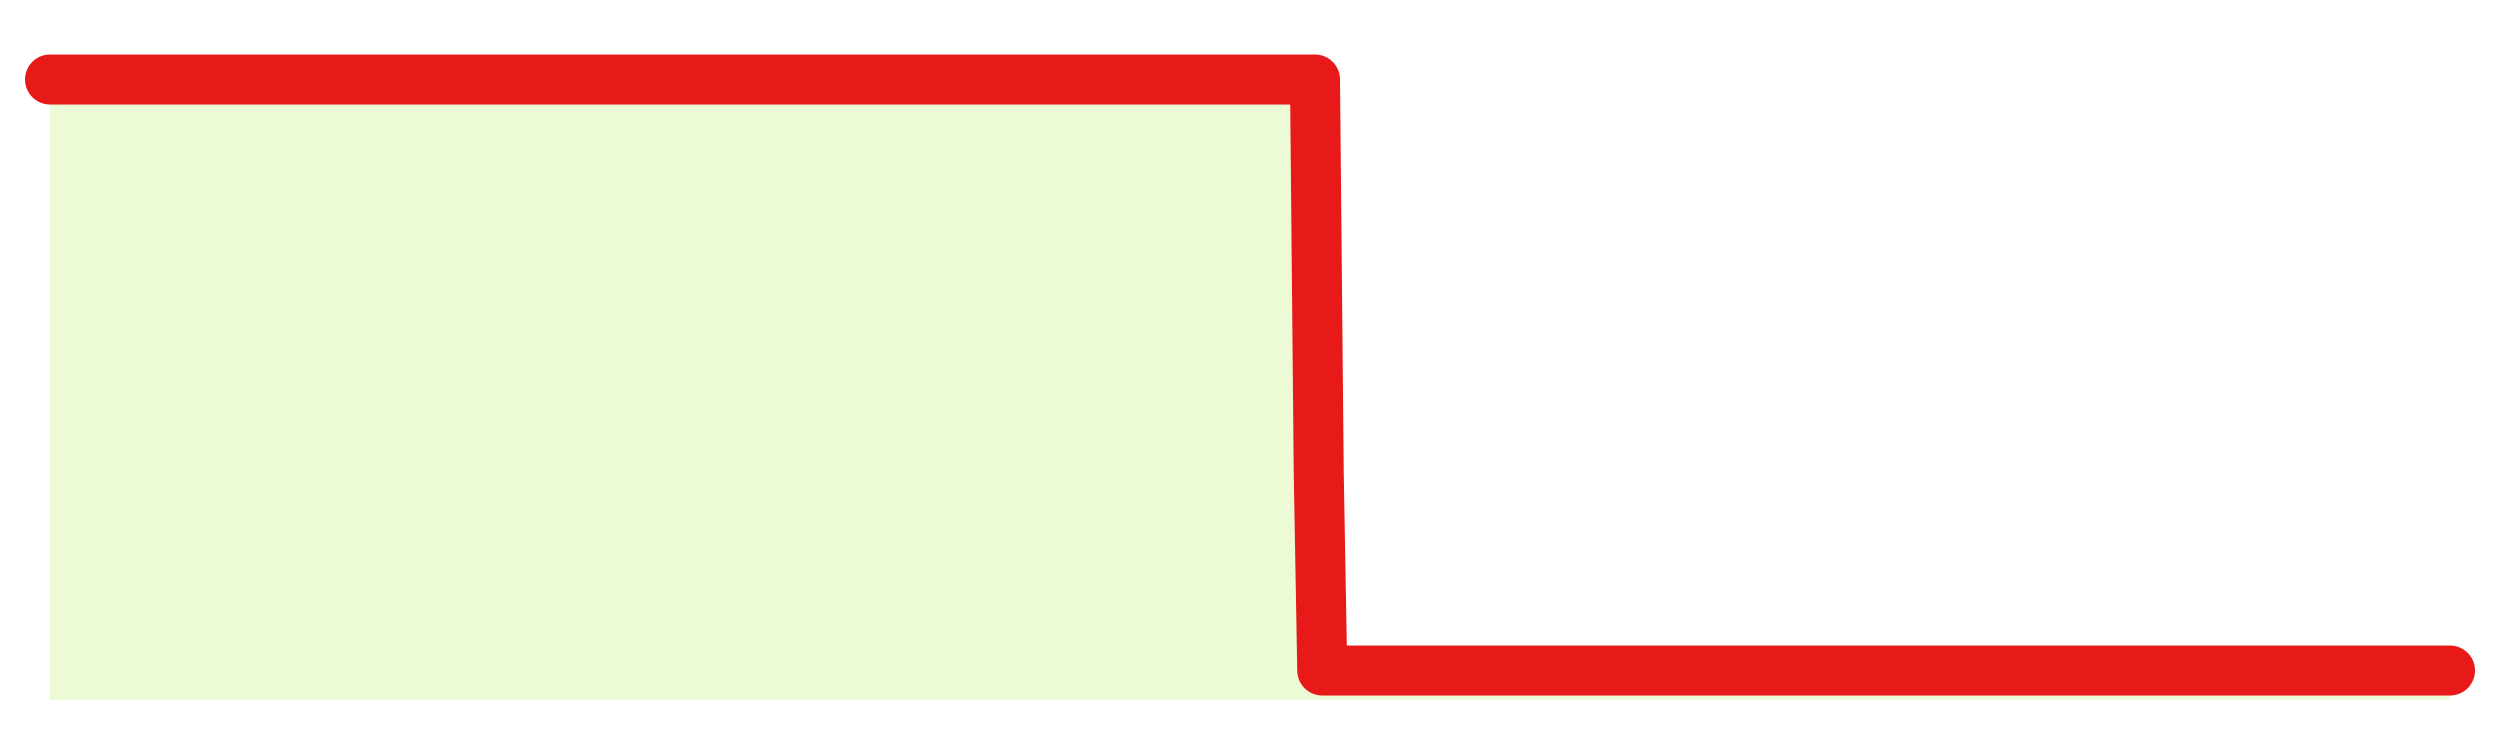 <svg xmlns="http://www.w3.org/2000/svg" width="100" height="30" viewBox="0 0 100 30">
      <rect width="100%" height="100%" fill="transparent"/>
      <path d="M2.00 3.18 L2.14 3.18 L2.29 3.18 L2.43 3.18 L2.58 3.18 L2.72 3.18 L2.87 3.18 L3.01 3.18 L3.16 3.18 L3.30 3.18 L3.45 3.18 L3.59 3.18 L3.73 3.18 L3.88 3.18 L4.02 3.18 L4.17 3.18 L4.31 3.18 L4.46 3.18 L4.60 3.18 L4.75 3.18 L4.89 3.18 L5.04 3.18 L5.18 3.18 L5.33 3.18 L5.47 3.18 L5.61 3.18 L5.76 3.18 L5.90 3.18 L6.05 3.18 L6.19 3.18 L6.34 3.18 L6.48 3.18 L6.63 3.18 L6.77 3.18 L6.92 3.18 L7.06 3.18 L7.20 3.18 L7.35 3.18 L7.49 3.18 L7.64 3.18 L7.78 3.18 L7.93 3.18 L8.07 3.18 L8.22 3.18 L8.36 3.18 L8.51 3.18 L8.65 3.18 L8.80 3.18 L8.94 3.18 L9.08 3.18 L9.23 3.18 L9.37 3.18 L9.52 3.18 L9.66 3.18 L9.81 3.18 L9.95 3.18 L10.10 3.18 L10.24 3.18 L10.39 3.18 L10.53 3.18 L10.67 3.18 L10.82 3.18 L10.96 3.18 L11.11 3.18 L11.25 3.18 L11.40 3.18 L11.54 3.18 L11.69 3.18 L11.83 3.18 L11.98 3.18 L12.12 3.18 L12.27 3.18 L12.41 3.18 L12.55 3.18 L12.70 3.18 L12.84 3.18 L12.99 3.18 L13.13 3.18 L13.28 3.18 L13.42 3.18 L13.57 3.18 L13.71 3.18 L13.86 3.18 L14.00 3.18 L14.14 3.18 L14.29 3.18 L14.43 3.18 L14.58 3.18 L14.72 3.18 L14.87 3.18 L15.01 3.18 L15.16 3.18 L15.30 3.18 L15.45 3.18 L15.59 3.18 L15.73 3.18 L15.88 3.18 L16.02 3.18 L16.17 3.18 L16.31 3.18 L16.46 3.18 L16.60 3.18 L16.75 3.18 L16.89 3.18 L17.04 3.18 L17.18 3.18 L17.33 3.18 L17.47 3.18 L17.61 3.18 L17.76 3.18 L17.90 3.18 L18.05 3.18 L18.19 3.18 L18.34 3.18 L18.48 3.18 L18.63 3.18 L18.77 3.18 L18.92 3.18 L19.06 3.18 L19.20 3.18 L19.35 3.18 L19.49 3.18 L19.64 3.18 L19.78 3.18 L19.93 3.18 L20.07 3.18 L20.22 3.18 L20.36 3.18 L20.51 3.18 L20.65 3.18 L20.80 3.18 L20.94 3.18 L21.08 3.18 L21.23 3.18 L21.37 3.18 L21.52 3.18 L21.66 3.18 L21.81 3.18 L21.95 3.18 L22.10 3.18 L22.24 3.18 L22.39 3.18 L22.53 3.18 L22.67 3.18 L22.82 3.18 L22.96 3.18 L23.11 3.18 L23.25 3.18 L23.40 3.18 L23.54 3.18 L23.69 3.18 L23.83 3.18 L23.98 3.18 L24.12 3.18 L24.27 3.18 L24.41 3.18 L24.55 3.18 L24.70 3.18 L24.84 3.18 L24.99 3.18 L25.13 3.18 L25.28 3.18 L25.42 3.18 L25.57 3.18 L25.71 3.18 L25.86 3.18 L26.00 3.18 L26.14 3.18 L26.29 3.18 L26.43 3.18 L26.58 3.18 L26.72 3.18 L26.87 3.18 L27.01 3.18 L27.16 3.18 L27.30 3.18 L27.45 3.18 L27.59 3.18 L27.73 3.18 L27.88 3.18 L28.02 3.18 L28.17 3.18 L28.31 3.18 L28.46 3.18 L28.60 3.18 L28.75 3.18 L28.89 3.18 L29.04 3.18 L29.18 3.18 L29.33 3.18 L29.47 3.18 L29.61 3.18 L29.76 3.18 L29.90 3.18 L30.05 3.18 L30.19 3.18 L30.34 3.18 L30.48 3.18 L30.63 3.18 L30.77 3.18 L30.92 3.18 L31.06 3.18 L31.20 3.18 L31.35 3.18 L31.49 3.18 L31.64 3.18 L31.78 3.18 L31.93 3.18 L32.07 3.18 L32.22 3.18 L32.36 3.18 L32.51 3.18 L32.65 3.18 L32.80 3.18 L32.94 3.18 L33.08 3.18 L33.23 3.18 L33.37 3.18 L33.52 3.18 L33.66 3.18 L33.81 3.18 L33.95 3.18 L34.10 3.18 L34.24 3.18 L34.39 3.18 L34.53 3.18 L34.67 3.18 L34.82 3.18 L34.96 3.18 L35.11 3.18 L35.25 3.18 L35.40 3.18 L35.54 3.18 L35.69 3.18 L35.83 3.18 L35.98 3.18 L36.12 3.18 L36.27 3.18 L36.41 3.18 L36.55 3.18 L36.70 3.18 L36.84 3.18 L36.99 3.18 L37.13 3.18 L37.28 3.18 L37.42 3.18 L37.57 3.18 L37.71 3.18 L37.86 3.18 L38.00 3.18 L38.14 3.18 L38.29 3.18 L38.43 3.18 L38.58 3.18 L38.72 3.18 L38.87 3.18 L39.01 3.18 L39.16 3.18 L39.30 3.18 L39.45 3.18 L39.59 3.18 L39.73 3.18 L39.88 3.18 L40.02 3.18 L40.17 3.18 L40.31 3.18 L40.46 3.18 L40.60 3.18 L40.75 3.18 L40.89 3.18 L41.04 3.18 L41.18 3.18 L41.33 3.18 L41.47 3.18 L41.61 3.18 L41.76 3.18 L41.90 3.18 L42.05 3.18 L42.19 3.18 L42.34 3.18 L42.48 3.18 L42.63 3.18 L42.77 3.18 L42.92 3.18 L43.06 3.18 L43.20 3.18 L43.35 3.18 L43.49 3.18 L43.64 3.18 L43.78 3.18 L43.93 3.18 L44.07 3.18 L44.22 3.18 L44.36 3.18 L44.51 3.18 L44.65 3.18 L44.80 3.18 L44.94 3.18 L45.08 3.18 L45.23 3.18 L45.37 3.18 L45.52 3.18 L45.66 3.18 L45.81 3.18 L45.95 3.18 L46.10 3.18 L46.24 3.18 L46.39 3.18 L46.53 3.18 L46.67 3.18 L46.82 3.18 L46.96 3.18 L47.11 3.18 L47.25 3.18 L47.40 3.18 L47.54 3.18 L47.69 3.18 L47.83 3.18 L47.98 3.18 L48.12 3.18 L48.27 3.18 L48.41 3.18 L48.55 3.18 L48.70 3.18 L48.84 3.18 L48.99 3.18 L49.13 3.18 L49.28 3.18 L49.42 3.18 L49.57 3.18 L49.71 3.18 L49.86 3.18 L50.00 3.18 L50.14 3.18 L50.29 3.18 L50.43 3.18 L50.58 3.18 L50.72 3.18 L50.87 3.18 L51.01 3.18 L51.16 3.18 L51.30 3.18 L51.45 3.18 L51.59 3.18 L51.73 3.18 L51.88 3.18 L52.02 3.18 L52.17 3.18 L52.31 3.18 L52.46 3.18 L52.60 3.18 L52.75 18.94 L52.89 26.82 L53.04 26.82 L53.18 26.82 L53.33 26.82 L53.47 26.82 L53.61 26.82 L53.76 26.82 L53.90 26.82 L54.05 26.82 L54.19 26.82 L54.34 26.82 L54.48 26.82 L54.63 26.82 L54.77 26.82 L54.92 26.82 L55.06 26.82 L55.20 26.82 L55.35 26.82 L55.49 26.82 L55.64 26.82 L55.78 26.82 L55.93 26.82 L56.07 26.82 L56.22 26.82 L56.36 26.82 L56.51 26.82 L56.65 26.82 L56.80 26.82 L56.94 26.82 L57.08 26.82 L57.23 26.82 L57.37 26.82 L57.52 26.82 L57.66 26.82 L57.81 26.82 L57.95 26.82 L58.10 26.82 L58.24 26.82 L58.39 26.82 L58.53 26.82 L58.67 26.82 L58.82 26.82 L58.96 26.82 L59.11 26.82 L59.25 26.82 L59.40 26.82 L59.54 26.82 L59.69 26.82 L59.83 26.82 L59.98 26.82 L60.12 26.82 L60.27 26.82 L60.41 26.82 L60.55 26.82 L60.70 26.82 L60.84 26.82 L60.99 26.82 L61.13 26.82 L61.28 26.82 L61.42 26.82 L61.57 26.82 L61.71 26.82 L61.86 26.82 L62.00 26.82 L62.14 26.82 L62.29 26.82 L62.43 26.82 L62.58 26.82 L62.72 26.82 L62.87 26.82 L63.01 26.82 L63.16 26.82 L63.30 26.82 L63.45 26.82 L63.59 26.82 L63.73 26.82 L63.88 26.82 L64.02 26.82 L64.17 26.82 L64.31 26.82 L64.46 26.82 L64.60 26.82 L64.75 26.82 L64.89 26.82 L65.04 26.82 L65.18 26.82 L65.33 26.82 L65.47 26.82 L65.61 26.82 L65.76 26.82 L65.90 26.82 L66.05 26.82 L66.19 26.82 L66.34 26.82 L66.48 26.82 L66.63 26.82 L66.77 26.82 L66.92 26.82 L67.06 26.82 L67.20 26.82 L67.35 26.82 L67.49 26.82 L67.64 26.82 L67.78 26.82 L67.93 26.82 L68.07 26.82 L68.22 26.82 L68.36 26.82 L68.51 26.82 L68.65 26.82 L68.80 26.82 L68.94 26.82 L69.08 26.82 L69.23 26.82 L69.37 26.82 L69.52 26.82 L69.66 26.82 L69.81 26.82 L69.95 26.82 L70.10 26.82 L70.24 26.82 L70.39 26.82 L70.53 26.82 L70.67 26.82 L70.82 26.82 L70.96 26.82 L71.11 26.82 L71.25 26.82 L71.40 26.82 L71.54 26.82 L71.69 26.82 L71.83 26.82 L71.98 26.82 L72.12 26.82 L72.27 26.82 L72.41 26.82 L72.55 26.82 L72.70 26.82 L72.84 26.82 L72.99 26.82 L73.13 26.82 L73.28 26.82 L73.42 26.82 L73.57 26.82 L73.71 26.82 L73.86 26.82 L74.00 26.82 L74.14 26.82 L74.29 26.82 L74.43 26.82 L74.58 26.82 L74.72 26.82 L74.87 26.82 L75.01 26.82 L75.16 26.82 L75.30 26.82 L75.45 26.82 L75.59 26.82 L75.73 26.82 L75.88 26.82 L76.02 26.82 L76.17 26.82 L76.31 26.82 L76.46 26.82 L76.60 26.82 L76.75 26.82 L76.89 26.82 L77.04 26.82 L77.18 26.82 L77.33 26.82 L77.47 26.82 L77.61 26.82 L77.76 26.82 L77.90 26.82 L78.05 26.82 L78.19 26.82 L78.34 26.82 L78.48 26.82 L78.63 26.82 L78.77 26.82 L78.92 26.82 L79.06 26.82 L79.20 26.82 L79.35 26.82 L79.49 26.82 L79.64 26.82 L79.78 26.82 L79.93 26.82 L80.07 26.82 L80.22 26.82 L80.36 26.82 L80.51 26.82 L80.65 26.82 L80.80 26.82 L80.94 26.82 L81.08 26.82 L81.23 26.82 L81.37 26.82 L81.52 26.82 L81.66 26.82 L81.81 26.82 L81.95 26.82 L82.10 26.82 L82.24 26.82 L82.39 26.82 L82.53 26.82 L82.67 26.82 L82.82 26.82 L82.96 26.82 L83.11 26.82 L83.25 26.82 L83.40 26.82 L83.54 26.82 L83.69 26.82 L83.83 26.82 L83.98 26.82 L84.12 26.82 L84.27 26.82 L84.41 26.82 L84.55 26.82 L84.70 26.82 L84.84 26.82 L84.99 26.82 L85.13 26.82 L85.28 26.82 L85.42 26.82 L85.57 26.82 L85.71 26.82 L85.86 26.82 L86.00 26.82 L86.14 26.82 L86.29 26.82 L86.43 26.82 L86.58 26.82 L86.72 26.82 L86.87 26.82 L87.01 26.82 L87.16 26.82 L87.30 26.82 L87.45 26.82 L87.59 26.82 L87.73 26.82 L87.88 26.82 L88.02 26.82 L88.17 26.82 L88.31 26.82 L88.46 26.82 L88.60 26.82 L88.75 26.82 L88.89 26.82 L89.04 26.82 L89.18 26.82 L89.33 26.82 L89.47 26.82 L89.61 26.82 L89.76 26.82 L89.90 26.82 L90.05 26.82 L90.19 26.82 L90.34 26.82 L90.48 26.82 L90.63 26.82 L90.77 26.82 L90.92 26.82 L91.06 26.82 L91.20 26.82 L91.35 26.82 L91.49 26.82 L91.64 26.82 L91.78 26.82 L91.93 26.82 L92.07 26.82 L92.22 26.82 L92.36 26.82 L92.51 26.82 L92.65 26.82 L92.80 26.82 L92.94 26.82 L93.08 26.82 L93.23 26.82 L93.37 26.82 L93.52 26.82 L93.66 26.82 L93.81 26.82 L93.95 26.82 L94.10 26.82 L94.24 26.82 L94.39 26.82 L94.53 26.82 L94.67 26.82 L94.82 26.82 L94.96 26.82 L95.11 26.82 L95.25 26.82 L95.40 26.82 L95.54 26.82 L95.69 26.82 L95.83 26.82 L95.98 26.82 L96.12 26.82 L96.27 26.82 L96.41 26.82 L96.55 26.82 L96.70 26.82 L96.84 26.82 L96.99 26.82 L97.13 26.82 L97.28 26.82 L97.42 26.82 L97.57 26.82 L97.71 26.82 L97.86 26.82 L98.00 26.82 L98.00 28 L2.00 28 Z" fill="#a3e635" opacity="0.2"/>
      <path d="M2.00 3.18 L2.14 3.18 L2.29 3.18 L2.43 3.18 L2.58 3.18 L2.72 3.18 L2.87 3.18 L3.01 3.18 L3.16 3.18 L3.30 3.18 L3.45 3.18 L3.59 3.18 L3.73 3.18 L3.88 3.18 L4.02 3.18 L4.17 3.18 L4.31 3.18 L4.46 3.18 L4.60 3.18 L4.75 3.18 L4.89 3.18 L5.04 3.18 L5.18 3.18 L5.33 3.18 L5.47 3.18 L5.61 3.18 L5.76 3.18 L5.90 3.18 L6.05 3.18 L6.19 3.18 L6.34 3.18 L6.48 3.18 L6.63 3.18 L6.77 3.18 L6.92 3.18 L7.06 3.18 L7.20 3.18 L7.35 3.18 L7.49 3.18 L7.64 3.18 L7.78 3.18 L7.93 3.18 L8.07 3.18 L8.22 3.18 L8.36 3.18 L8.51 3.18 L8.65 3.18 L8.80 3.18 L8.94 3.18 L9.08 3.18 L9.23 3.18 L9.37 3.18 L9.52 3.18 L9.66 3.18 L9.81 3.18 L9.95 3.18 L10.10 3.18 L10.24 3.18 L10.39 3.18 L10.53 3.18 L10.67 3.18 L10.82 3.18 L10.96 3.18 L11.11 3.18 L11.25 3.18 L11.40 3.18 L11.54 3.18 L11.69 3.18 L11.83 3.18 L11.98 3.18 L12.12 3.18 L12.27 3.18 L12.41 3.18 L12.55 3.18 L12.70 3.18 L12.84 3.18 L12.99 3.18 L13.13 3.18 L13.28 3.18 L13.42 3.18 L13.57 3.18 L13.71 3.18 L13.86 3.18 L14.00 3.18 L14.14 3.18 L14.29 3.18 L14.43 3.18 L14.58 3.18 L14.72 3.18 L14.87 3.18 L15.01 3.18 L15.16 3.18 L15.30 3.18 L15.45 3.18 L15.59 3.18 L15.73 3.18 L15.88 3.18 L16.02 3.18 L16.17 3.18 L16.31 3.18 L16.46 3.18 L16.60 3.18 L16.75 3.18 L16.89 3.18 L17.04 3.18 L17.18 3.18 L17.33 3.18 L17.47 3.18 L17.61 3.18 L17.76 3.18 L17.90 3.18 L18.05 3.18 L18.19 3.18 L18.34 3.18 L18.48 3.18 L18.63 3.18 L18.77 3.18 L18.92 3.18 L19.06 3.18 L19.20 3.18 L19.35 3.18 L19.49 3.18 L19.64 3.18 L19.78 3.18 L19.93 3.18 L20.07 3.18 L20.22 3.18 L20.36 3.18 L20.51 3.18 L20.65 3.18 L20.80 3.18 L20.94 3.18 L21.08 3.18 L21.23 3.18 L21.37 3.18 L21.52 3.18 L21.66 3.18 L21.81 3.18 L21.95 3.18 L22.10 3.18 L22.24 3.18 L22.39 3.18 L22.53 3.18 L22.67 3.18 L22.82 3.18 L22.96 3.18 L23.11 3.18 L23.25 3.18 L23.40 3.18 L23.54 3.18 L23.69 3.18 L23.83 3.18 L23.98 3.18 L24.12 3.18 L24.27 3.18 L24.41 3.18 L24.55 3.18 L24.70 3.18 L24.84 3.18 L24.99 3.18 L25.13 3.18 L25.28 3.18 L25.42 3.18 L25.57 3.18 L25.71 3.18 L25.86 3.18 L26.00 3.18 L26.14 3.18 L26.29 3.18 L26.43 3.18 L26.58 3.18 L26.72 3.18 L26.87 3.18 L27.01 3.18 L27.16 3.18 L27.30 3.18 L27.45 3.18 L27.59 3.18 L27.73 3.18 L27.88 3.18 L28.02 3.18 L28.17 3.18 L28.31 3.18 L28.46 3.18 L28.60 3.18 L28.75 3.18 L28.89 3.18 L29.04 3.18 L29.18 3.18 L29.33 3.18 L29.47 3.18 L29.61 3.18 L29.76 3.18 L29.90 3.18 L30.05 3.18 L30.19 3.18 L30.34 3.18 L30.48 3.18 L30.63 3.18 L30.77 3.18 L30.92 3.18 L31.06 3.18 L31.20 3.18 L31.35 3.18 L31.49 3.18 L31.64 3.18 L31.78 3.18 L31.93 3.18 L32.07 3.18 L32.22 3.18 L32.36 3.18 L32.51 3.18 L32.65 3.18 L32.80 3.18 L32.94 3.18 L33.08 3.18 L33.23 3.18 L33.37 3.18 L33.52 3.18 L33.66 3.18 L33.81 3.18 L33.95 3.18 L34.10 3.18 L34.24 3.18 L34.39 3.18 L34.53 3.18 L34.67 3.18 L34.82 3.18 L34.96 3.18 L35.11 3.18 L35.25 3.18 L35.40 3.18 L35.54 3.18 L35.69 3.18 L35.83 3.18 L35.98 3.18 L36.12 3.18 L36.27 3.18 L36.41 3.18 L36.55 3.18 L36.70 3.18 L36.84 3.18 L36.99 3.18 L37.13 3.18 L37.28 3.18 L37.42 3.18 L37.57 3.18 L37.71 3.18 L37.86 3.18 L38.00 3.18 L38.14 3.18 L38.29 3.18 L38.43 3.18 L38.58 3.18 L38.72 3.18 L38.87 3.18 L39.01 3.18 L39.16 3.18 L39.30 3.18 L39.45 3.18 L39.59 3.18 L39.73 3.18 L39.88 3.18 L40.02 3.18 L40.17 3.18 L40.31 3.18 L40.46 3.18 L40.60 3.18 L40.75 3.18 L40.89 3.18 L41.04 3.18 L41.18 3.18 L41.33 3.18 L41.47 3.18 L41.61 3.18 L41.76 3.18 L41.90 3.18 L42.05 3.18 L42.19 3.18 L42.34 3.18 L42.48 3.18 L42.63 3.18 L42.77 3.18 L42.92 3.18 L43.06 3.18 L43.20 3.18 L43.35 3.18 L43.49 3.18 L43.64 3.18 L43.78 3.18 L43.93 3.18 L44.07 3.18 L44.22 3.18 L44.36 3.18 L44.51 3.18 L44.65 3.18 L44.80 3.18 L44.94 3.18 L45.08 3.18 L45.23 3.18 L45.37 3.18 L45.52 3.18 L45.66 3.18 L45.81 3.18 L45.95 3.18 L46.10 3.18 L46.24 3.18 L46.39 3.18 L46.53 3.18 L46.67 3.18 L46.82 3.18 L46.96 3.18 L47.11 3.18 L47.25 3.18 L47.40 3.18 L47.54 3.18 L47.69 3.18 L47.83 3.18 L47.98 3.18 L48.12 3.18 L48.27 3.18 L48.41 3.18 L48.55 3.18 L48.70 3.18 L48.84 3.18 L48.99 3.18 L49.13 3.18 L49.28 3.18 L49.42 3.18 L49.57 3.18 L49.71 3.18 L49.86 3.18 L50.00 3.18 L50.14 3.18 L50.29 3.18 L50.43 3.18 L50.58 3.18 L50.72 3.18 L50.87 3.18 L51.01 3.18 L51.16 3.18 L51.30 3.18 L51.45 3.18 L51.59 3.18 L51.73 3.18 L51.88 3.18 L52.02 3.18 L52.17 3.18 L52.31 3.18 L52.46 3.18 L52.60 3.18 L52.75 18.94 L52.89 26.82 L53.04 26.82 L53.18 26.82 L53.33 26.82 L53.47 26.82 L53.61 26.82 L53.76 26.82 L53.90 26.82 L54.05 26.82 L54.19 26.82 L54.34 26.82 L54.48 26.82 L54.63 26.82 L54.77 26.82 L54.92 26.82 L55.06 26.82 L55.20 26.82 L55.35 26.82 L55.49 26.82 L55.64 26.82 L55.78 26.82 L55.93 26.82 L56.07 26.82 L56.22 26.82 L56.36 26.82 L56.51 26.82 L56.65 26.82 L56.80 26.82 L56.94 26.82 L57.08 26.82 L57.23 26.82 L57.37 26.82 L57.52 26.82 L57.66 26.82 L57.81 26.82 L57.95 26.82 L58.10 26.82 L58.24 26.82 L58.39 26.82 L58.53 26.82 L58.67 26.82 L58.82 26.82 L58.96 26.82 L59.11 26.82 L59.25 26.82 L59.40 26.82 L59.54 26.82 L59.69 26.82 L59.83 26.82 L59.98 26.82 L60.12 26.82 L60.27 26.82 L60.41 26.82 L60.55 26.82 L60.70 26.82 L60.84 26.82 L60.99 26.82 L61.13 26.82 L61.28 26.82 L61.42 26.82 L61.57 26.82 L61.71 26.82 L61.86 26.82 L62.00 26.82 L62.14 26.82 L62.29 26.82 L62.43 26.82 L62.58 26.82 L62.72 26.82 L62.87 26.82 L63.01 26.82 L63.16 26.82 L63.30 26.82 L63.45 26.82 L63.59 26.82 L63.73 26.82 L63.88 26.82 L64.02 26.82 L64.17 26.82 L64.31 26.82 L64.46 26.82 L64.60 26.82 L64.75 26.82 L64.89 26.82 L65.04 26.82 L65.18 26.82 L65.33 26.82 L65.47 26.82 L65.61 26.82 L65.76 26.82 L65.90 26.82 L66.05 26.82 L66.19 26.82 L66.34 26.82 L66.48 26.82 L66.63 26.82 L66.77 26.82 L66.92 26.82 L67.06 26.82 L67.20 26.82 L67.35 26.82 L67.49 26.82 L67.64 26.82 L67.78 26.82 L67.93 26.82 L68.07 26.82 L68.22 26.82 L68.36 26.82 L68.51 26.82 L68.65 26.82 L68.80 26.82 L68.94 26.82 L69.08 26.82 L69.23 26.82 L69.37 26.82 L69.52 26.82 L69.66 26.82 L69.81 26.82 L69.95 26.82 L70.10 26.82 L70.24 26.82 L70.39 26.82 L70.53 26.82 L70.67 26.82 L70.82 26.82 L70.96 26.82 L71.11 26.82 L71.25 26.82 L71.40 26.82 L71.54 26.82 L71.69 26.82 L71.83 26.82 L71.98 26.82 L72.12 26.82 L72.27 26.82 L72.41 26.82 L72.55 26.82 L72.70 26.82 L72.84 26.82 L72.99 26.82 L73.13 26.82 L73.28 26.82 L73.42 26.82 L73.57 26.82 L73.71 26.82 L73.86 26.82 L74.00 26.82 L74.14 26.82 L74.29 26.82 L74.43 26.82 L74.58 26.82 L74.72 26.82 L74.87 26.82 L75.01 26.82 L75.16 26.82 L75.30 26.82 L75.45 26.82 L75.59 26.82 L75.73 26.82 L75.88 26.82 L76.02 26.82 L76.17 26.82 L76.31 26.82 L76.46 26.82 L76.60 26.82 L76.75 26.82 L76.89 26.82 L77.04 26.82 L77.18 26.82 L77.33 26.82 L77.47 26.82 L77.61 26.82 L77.76 26.82 L77.90 26.82 L78.05 26.82 L78.19 26.82 L78.34 26.82 L78.48 26.82 L78.63 26.82 L78.77 26.82 L78.92 26.82 L79.06 26.82 L79.20 26.82 L79.35 26.82 L79.49 26.82 L79.64 26.82 L79.78 26.82 L79.93 26.82 L80.07 26.82 L80.22 26.82 L80.36 26.82 L80.51 26.82 L80.65 26.82 L80.80 26.82 L80.94 26.82 L81.08 26.82 L81.23 26.82 L81.37 26.82 L81.52 26.82 L81.66 26.82 L81.81 26.82 L81.95 26.82 L82.10 26.82 L82.24 26.82 L82.39 26.82 L82.53 26.82 L82.67 26.82 L82.82 26.82 L82.96 26.82 L83.11 26.82 L83.25 26.82 L83.40 26.82 L83.54 26.82 L83.69 26.82 L83.83 26.82 L83.98 26.82 L84.12 26.82 L84.27 26.82 L84.41 26.82 L84.55 26.82 L84.70 26.82 L84.84 26.82 L84.99 26.82 L85.13 26.82 L85.28 26.82 L85.42 26.82 L85.57 26.82 L85.71 26.82 L85.86 26.82 L86.00 26.82 L86.14 26.82 L86.29 26.82 L86.43 26.82 L86.58 26.82 L86.72 26.82 L86.87 26.82 L87.01 26.82 L87.16 26.82 L87.30 26.82 L87.45 26.82 L87.59 26.82 L87.73 26.82 L87.88 26.82 L88.02 26.82 L88.17 26.82 L88.31 26.82 L88.46 26.82 L88.60 26.82 L88.75 26.82 L88.89 26.82 L89.04 26.82 L89.18 26.82 L89.33 26.82 L89.47 26.82 L89.61 26.82 L89.76 26.82 L89.90 26.82 L90.05 26.82 L90.19 26.82 L90.34 26.82 L90.48 26.82 L90.63 26.82 L90.77 26.82 L90.92 26.82 L91.06 26.82 L91.20 26.82 L91.35 26.82 L91.49 26.82 L91.64 26.82 L91.78 26.82 L91.93 26.82 L92.07 26.82 L92.22 26.82 L92.36 26.82 L92.51 26.82 L92.65 26.82 L92.80 26.82 L92.94 26.82 L93.08 26.82 L93.23 26.82 L93.37 26.82 L93.52 26.82 L93.66 26.82 L93.81 26.82 L93.95 26.82 L94.10 26.82 L94.24 26.82 L94.39 26.82 L94.53 26.82 L94.67 26.82 L94.82 26.82 L94.96 26.82 L95.11 26.82 L95.25 26.82 L95.40 26.82 L95.54 26.82 L95.69 26.82 L95.83 26.82 L95.98 26.82 L96.12 26.82 L96.27 26.82 L96.41 26.82 L96.55 26.82 L96.70 26.82 L96.84 26.82 L96.99 26.82 L97.13 26.82 L97.28 26.82 L97.42 26.82 L97.57 26.82 L97.71 26.82 L97.86 26.82 L98.00 26.82" fill="none" stroke="#e71919ff" stroke-width="2" stroke-linecap="round" stroke-linejoin="round"/>
      
    </svg>